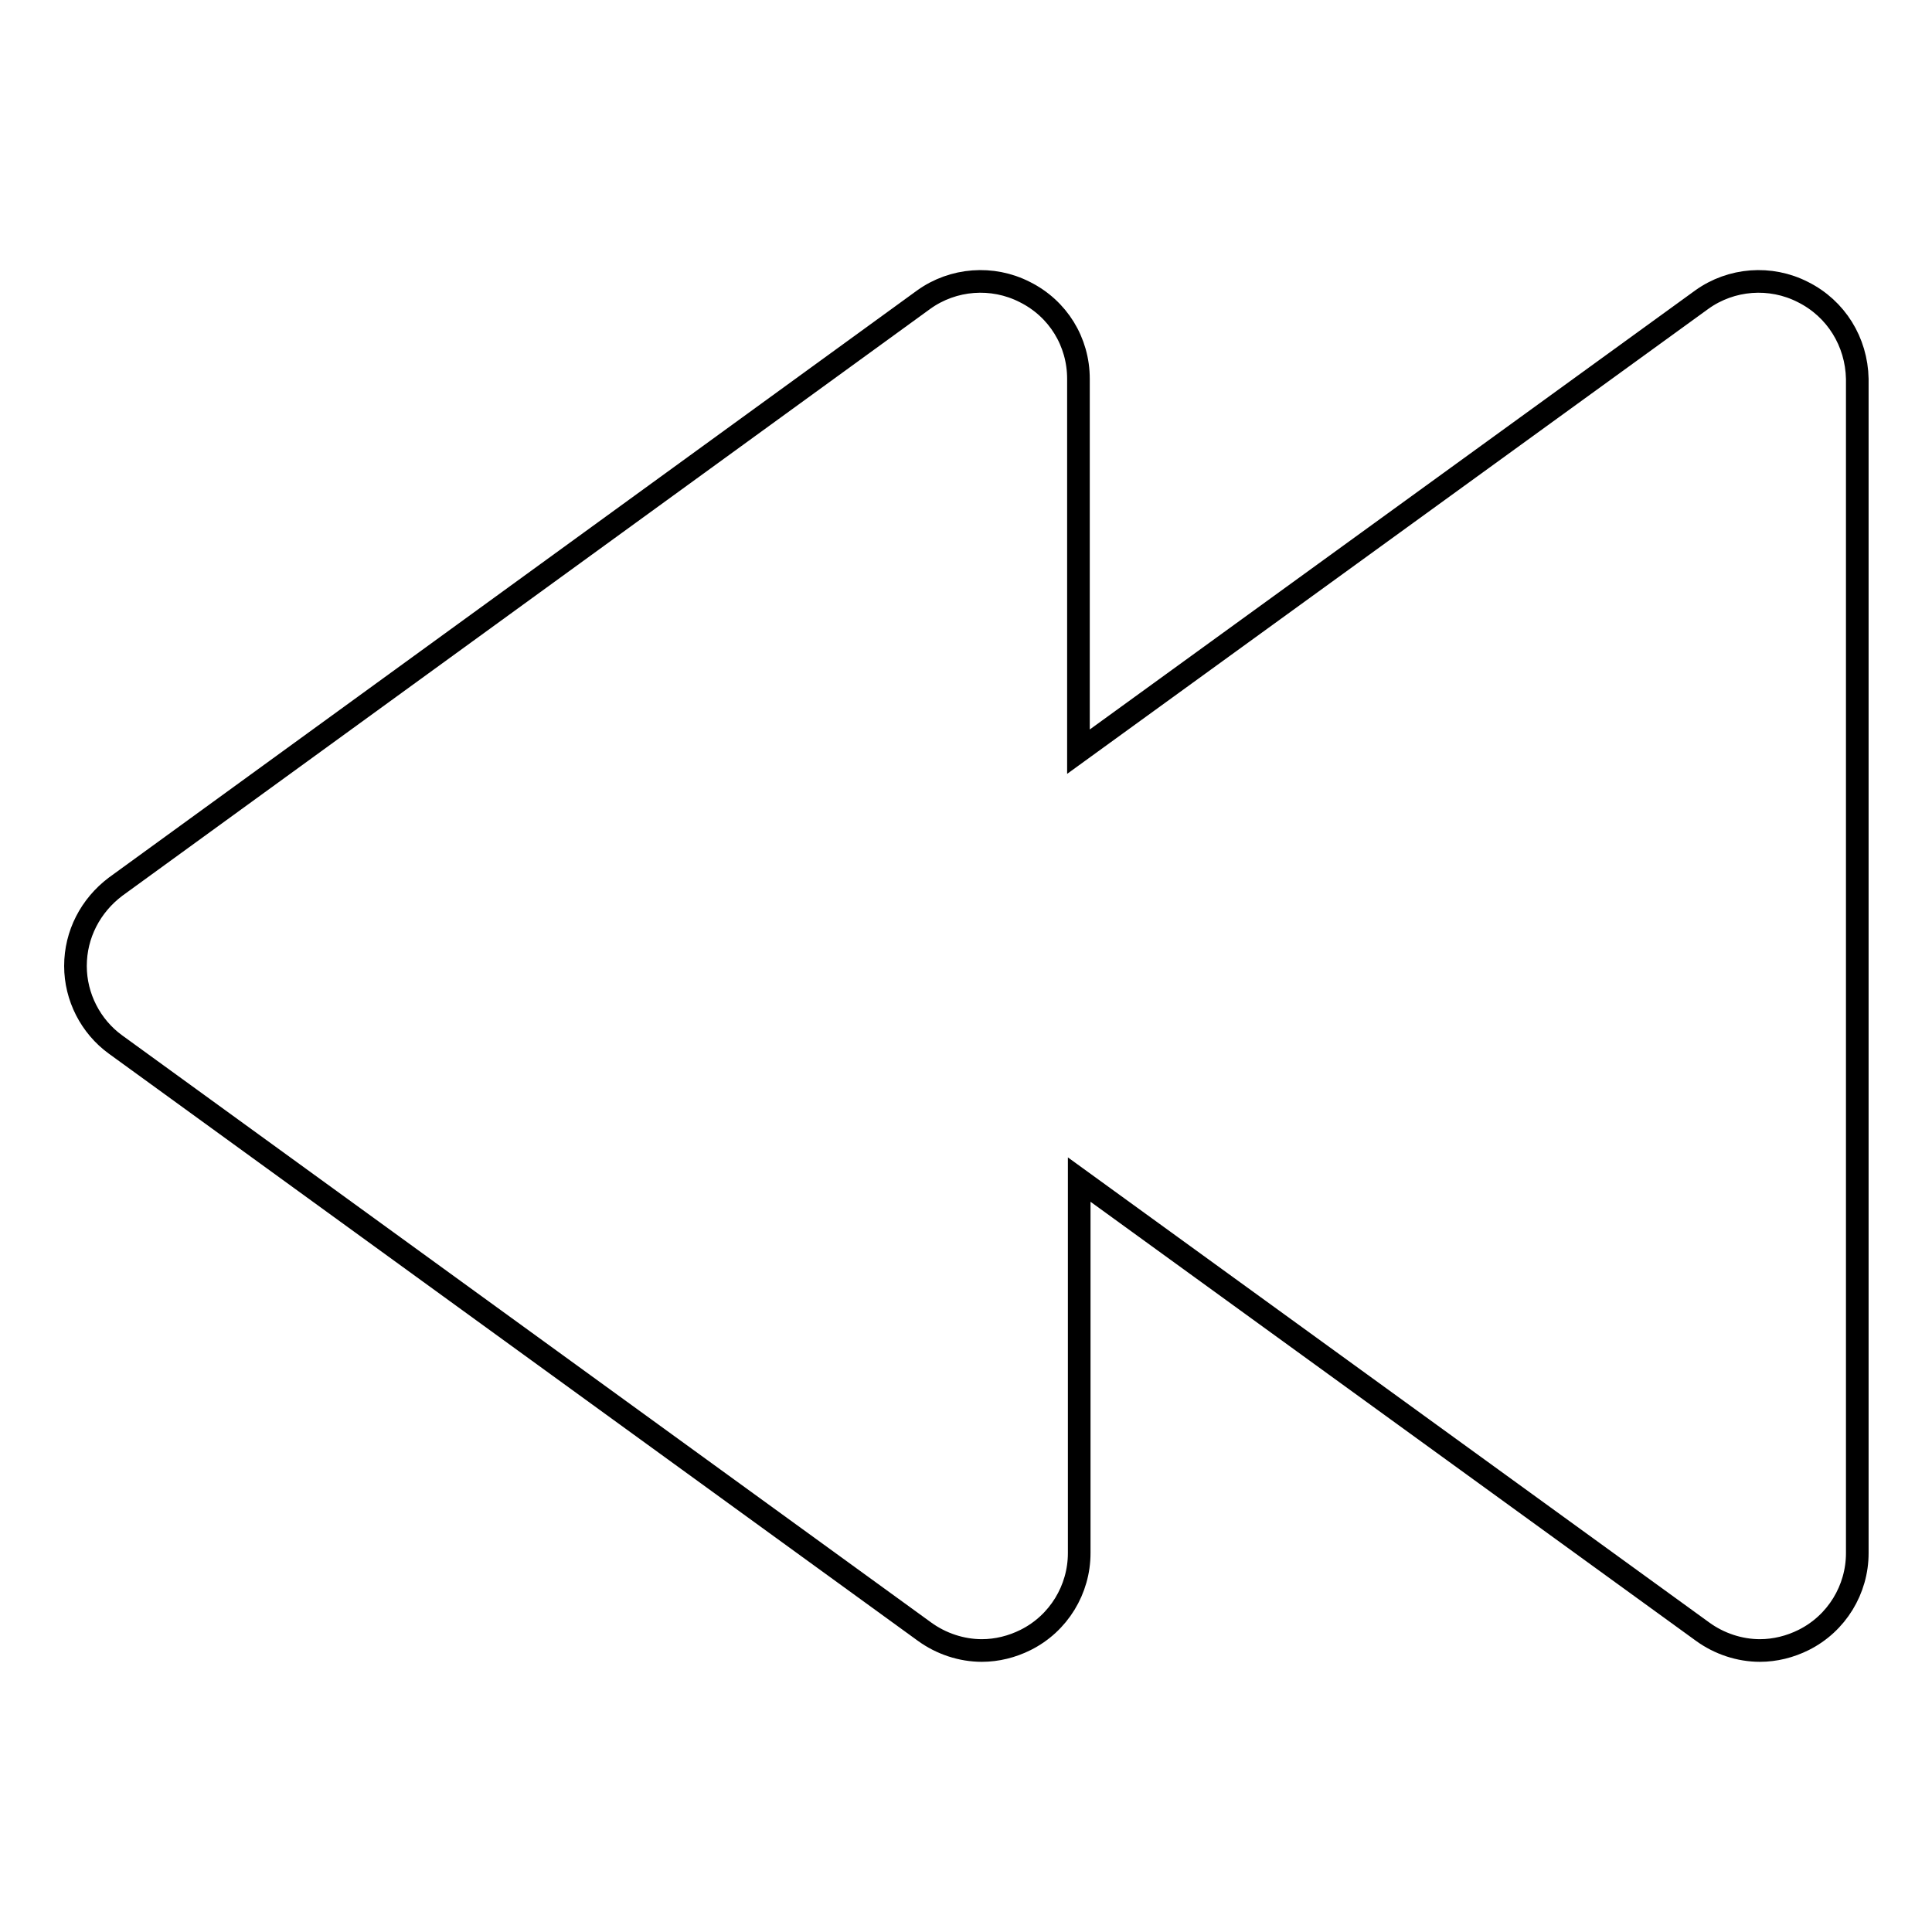 <?xml version="1.0" encoding="utf-8"?>
<!-- Svg Vector Icons : http://www.onlinewebfonts.com/icon -->
<!DOCTYPE svg PUBLIC "-//W3C//DTD SVG 1.1//EN" "http://www.w3.org/Graphics/SVG/1.1/DTD/svg11.dtd">
<svg version="1.1" xmlns="http://www.w3.org/2000/svg" xmlns:xlink="http://www.w3.org/1999/xlink" x="0px" y="0px" viewBox="0 0 256 256" enable-background="new 0 0 256 256" xml:space="preserve">
<g><g><g><path stroke-width="3" fill-opacity="0" stroke="#000000"  d="M238.9,38.7c-4.3-2.2-9.5-1.8-13.4,1l-82.6,59.9V78.1V50.2c0-4.9-2.7-9.3-7.1-11.5c-4.3-2.2-9.5-1.8-13.4,1L15.3,117.5C12,120,10,123.8,10,128c0,4.1,2,8,5.3,10.4l107.2,77.8c2.2,1.6,4.9,2.5,7.6,2.5c2,0,4-0.5,5.8-1.4c4.4-2.2,7.1-6.7,7.1-11.5v-27.9v-21.6l82.6,59.9c2.2,1.6,4.9,2.5,7.6,2.5c2,0,4-0.5,5.8-1.4c4.4-2.2,7.1-6.7,7.1-11.5v-27.9V78.1V50.2C246,45.3,243.3,40.9,238.9,38.7z"/></g><g></g><g></g><g></g><g></g><g></g><g></g><g></g><g></g><g></g><g></g><g></g><g></g><g></g><g></g><g></g></g></g>
</svg>